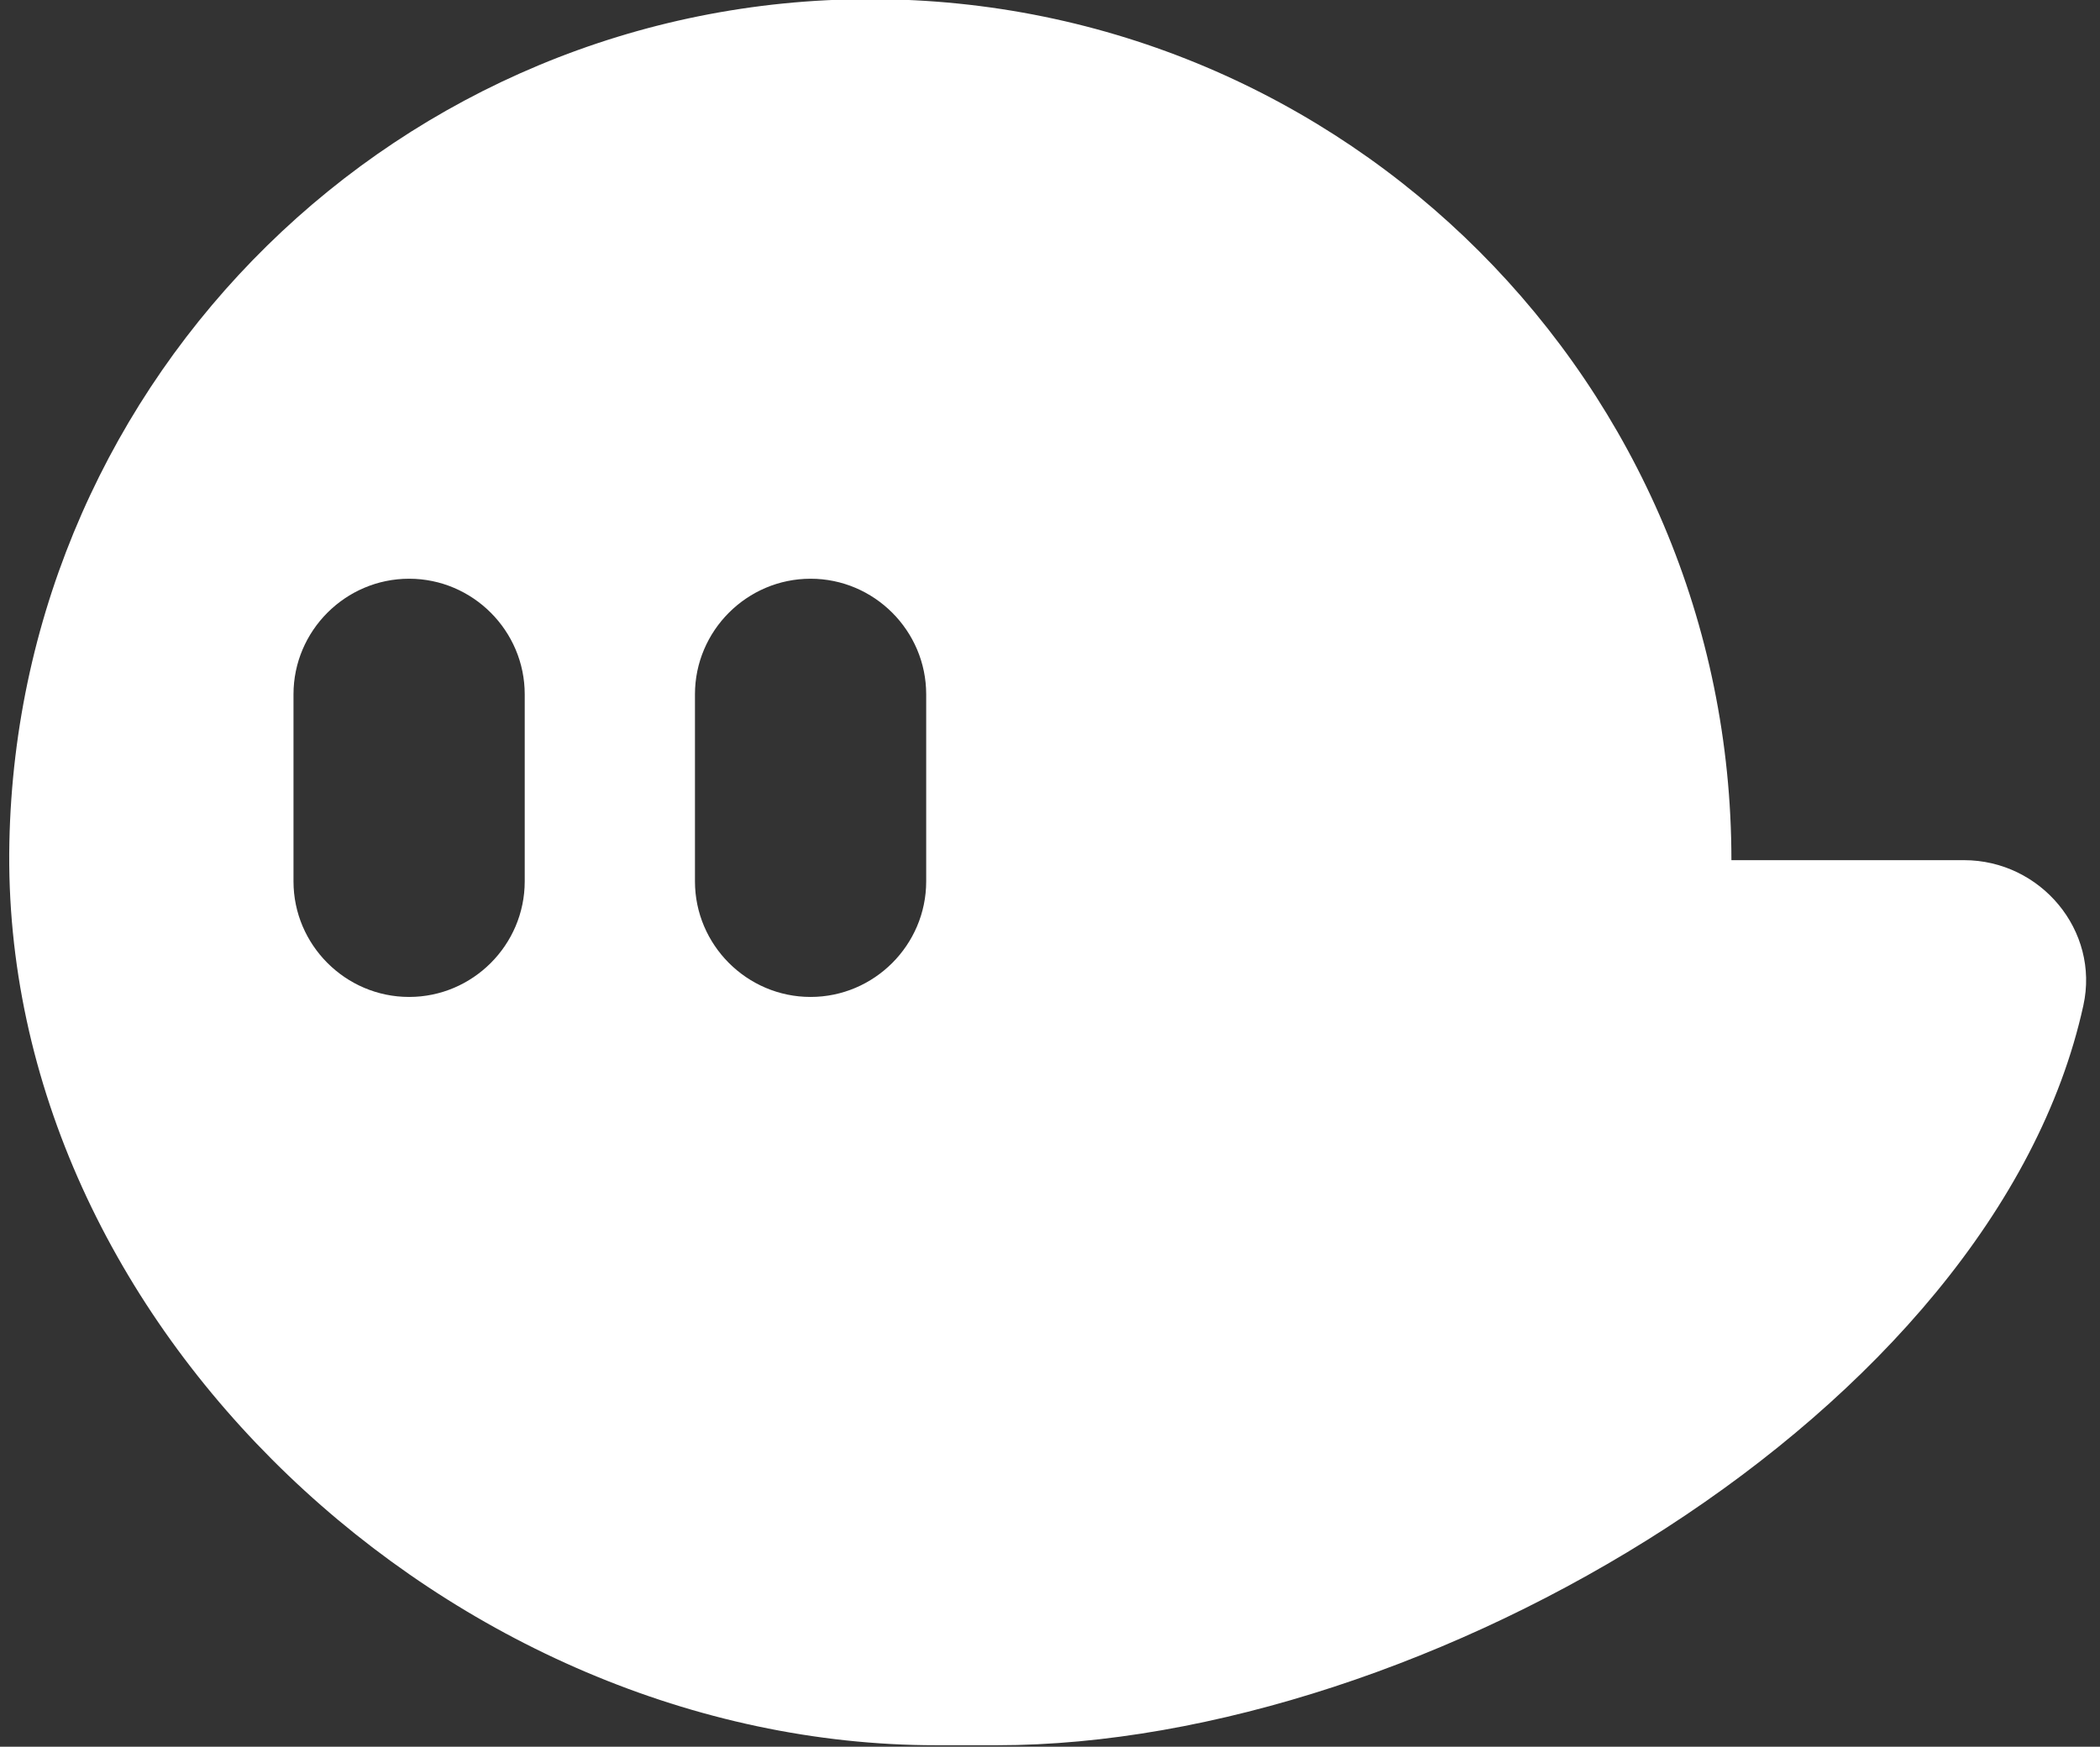 <?xml version="1.0" encoding="UTF-8" standalone="no"?><svg xmlns="http://www.w3.org/2000/svg" xmlns:xlink="http://www.w3.org/1999/xlink" fill="#ffffff" height="75.7" preserveAspectRatio="xMidYMid meet" version="1" viewBox="4.6 12.2 91.0 75.7" width="91" zoomAndPan="magnify"><rect x="4.6" y="12.2" width="91.0" height="75.7" fill="#333333" stroke="none"/><g><path d="M22.328,37.281c-2.756,0-5.01,2.254-5.01,5.01v8.105c0,2.756,2.254,5.01,5.01,5.01 c2.756,0,5.01-2.255,5.01-5.01v-8.105C27.338,39.535,25.084,37.281,22.328,37.281z" fill="none"/><path d="M39.725,37.281c-2.756,0-5.01,2.254-5.01,5.01v8.105c0,2.756,2.255,5.01,5.01,5.01 c2.756,0,5.01-2.255,5.01-5.01v-8.105C44.735,39.535,42.481,37.281,39.725,37.281z" fill="none"/><g id="change1_1"><path d="M89.705,49.478H79.628c0-20.609-16.706-37.315-37.315-37.315c-20.354,0-36.902,16.297-37.307,36.553 c-0.419,20.938,19.225,39.12,40.166,39.12h2.634c18.462,0,43.207-14.452,47.073-32.061C95.593,52.529,93.029,49.478,89.705,49.478z M27.338,50.396c0,2.756-2.254,5.01-5.01,5.01c-2.756,0-5.01-2.255-5.01-5.01v-8.105c0-2.756,2.254-5.01,5.01-5.01 c2.756,0,5.01,2.254,5.01,5.01V50.396z M44.735,50.396c0,2.756-2.254,5.01-5.01,5.01c-2.756,0-5.01-2.255-5.01-5.01v-8.105 c0-2.756,2.255-5.01,5.01-5.01c2.756,0,5.01,2.254,5.01,5.01V50.396z"/></g></g></svg>